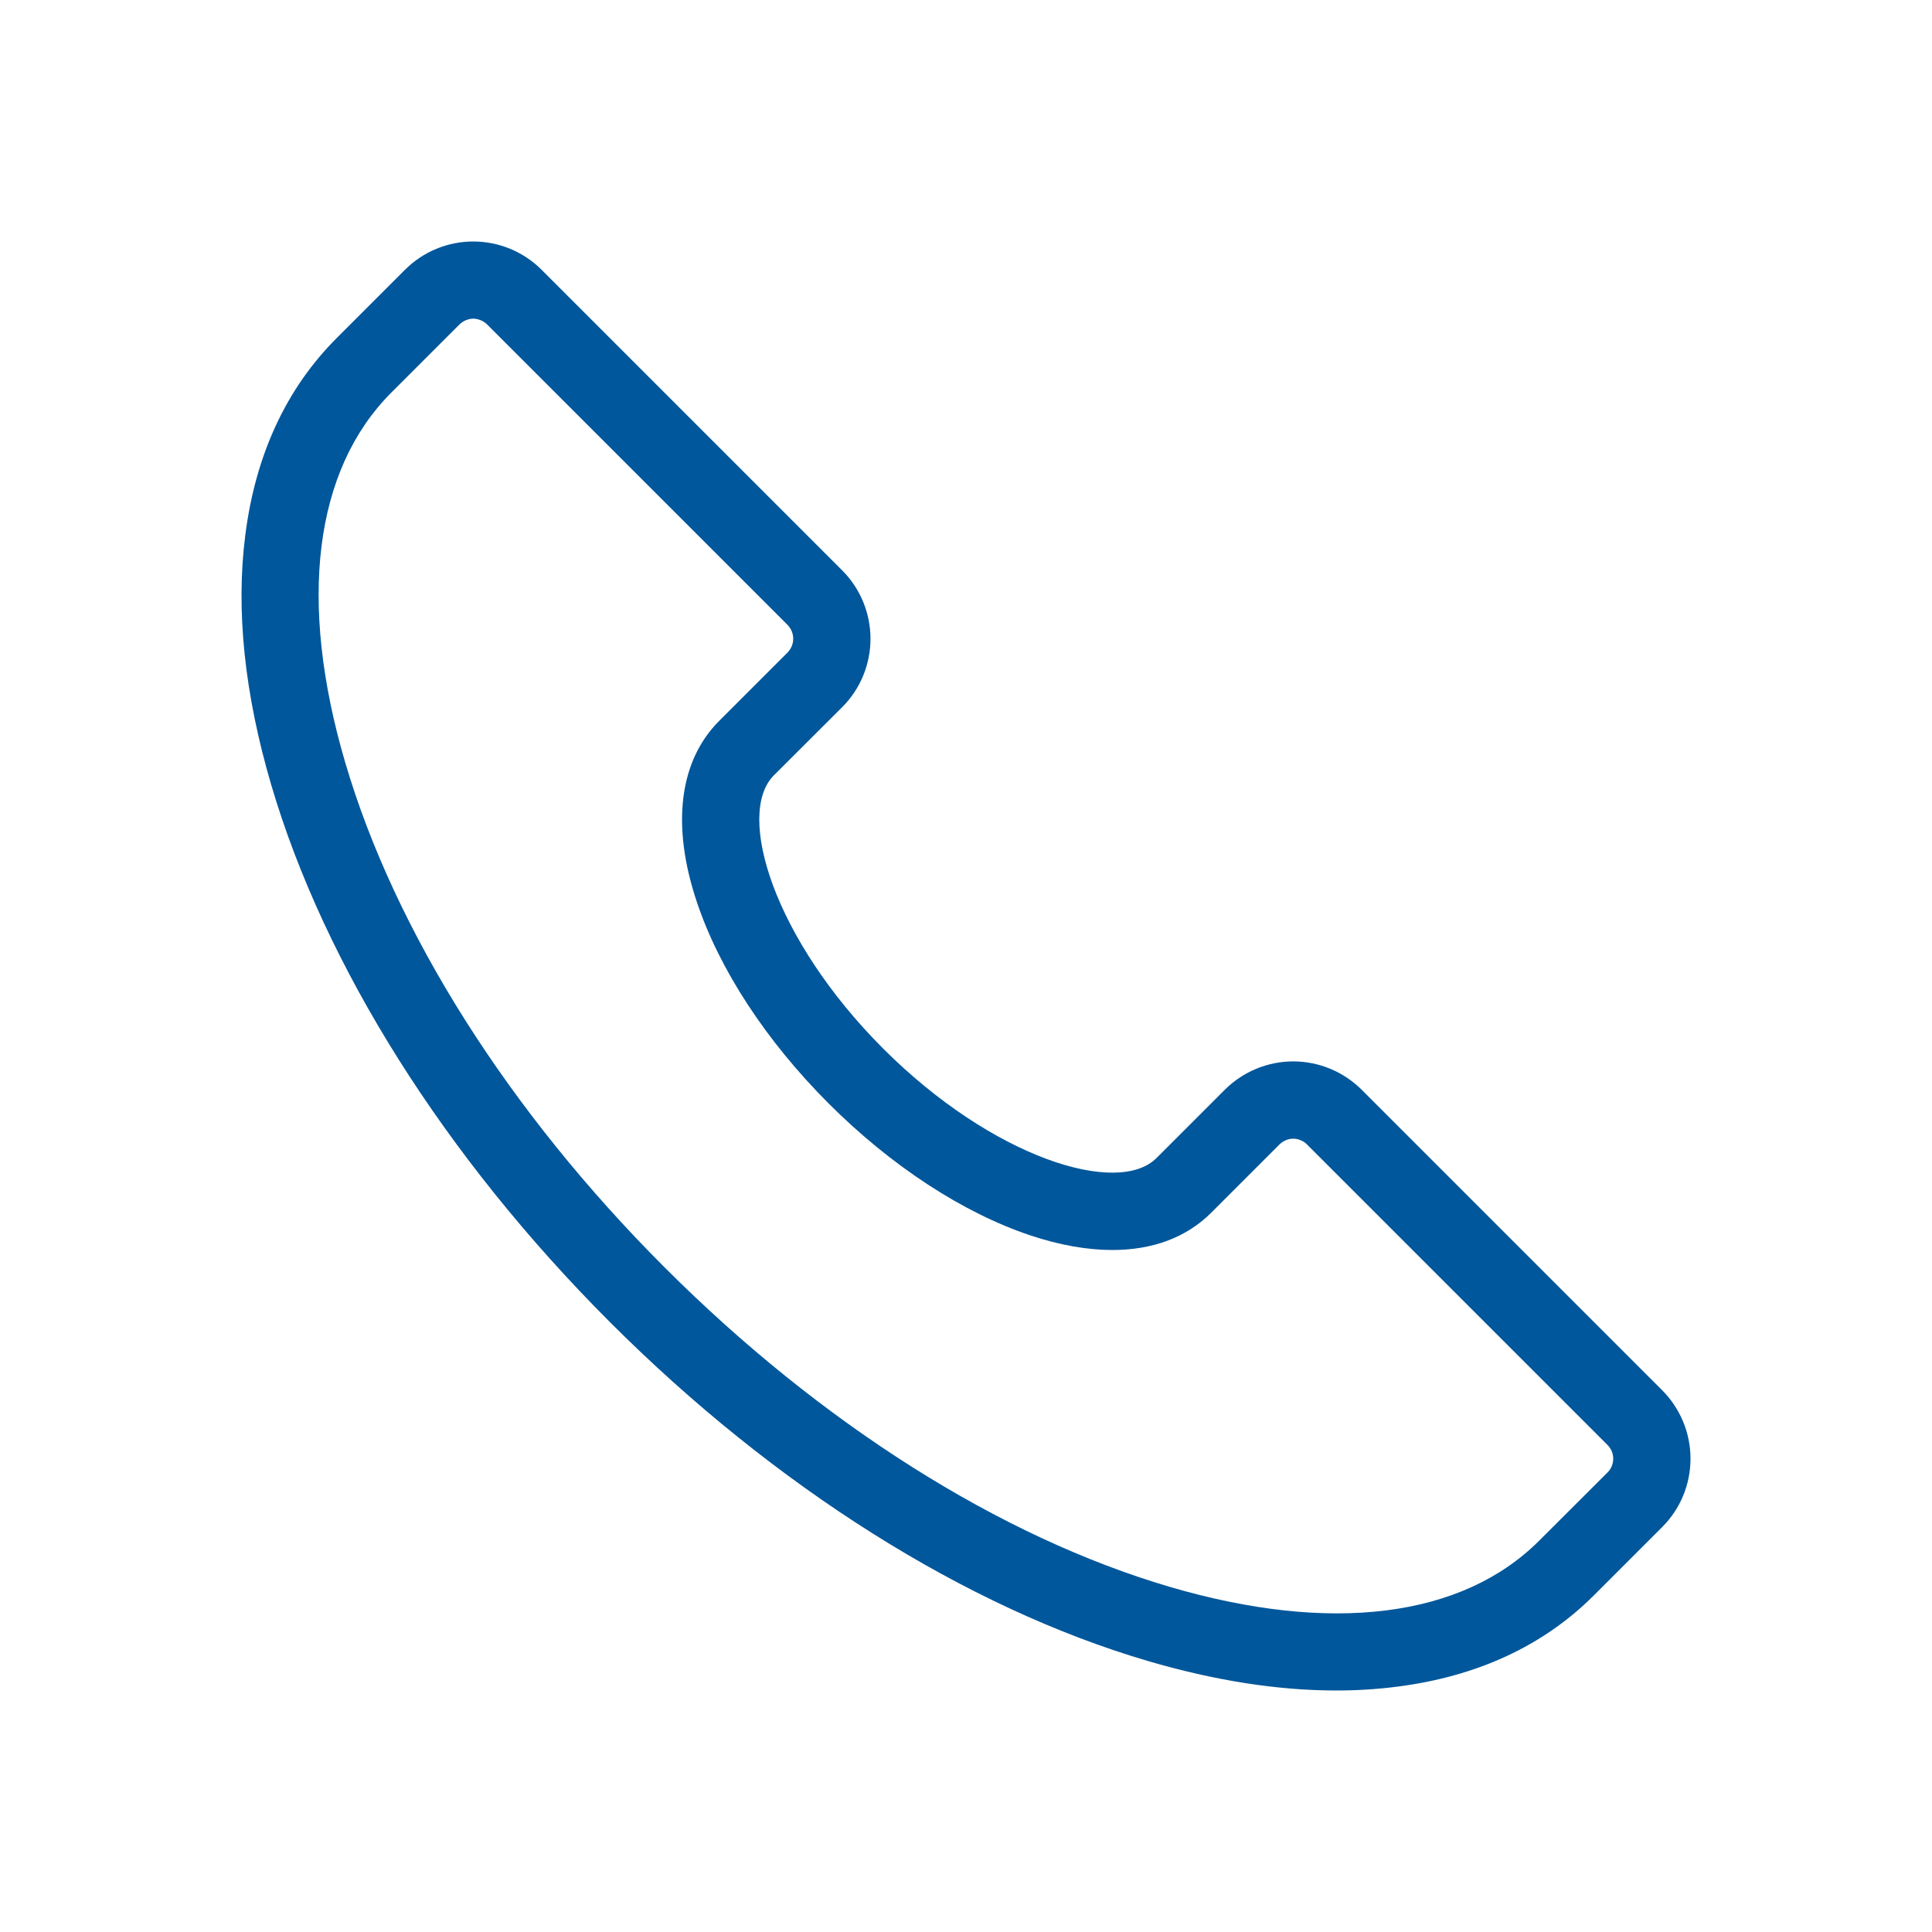 <svg width="16" height="16" viewBox="0 0 16 16" fill="none" xmlns="http://www.w3.org/2000/svg">
<path d="M11.067 14C10.582 14 10.058 13.918 9.504 13.755C8 13.313 6.418 12.316 5.051 10.949C3.684 9.581 2.687 8 2.245 6.496C2.025 5.746 1.952 5.053 2.031 4.435C2.115 3.768 2.37 3.218 2.788 2.8L3.354 2.234C3.504 2.084 3.707 2 3.919 2C4.132 2 4.335 2.084 4.485 2.234L6.975 4.724C7.125 4.874 7.209 5.078 7.209 5.29C7.209 5.502 7.125 5.706 6.975 5.856L6.41 6.42L6.409 6.421C6.089 6.741 6.408 7.778 7.315 8.685C8.222 9.591 9.258 9.911 9.578 9.59L10.144 9.024C10.294 8.875 10.498 8.79 10.71 8.79C10.922 8.79 11.126 8.875 11.276 9.024L13.766 11.514C13.916 11.665 14 11.868 14 12.08C14 12.293 13.916 12.496 13.766 12.646L13.2 13.212C12.782 13.63 12.232 13.885 11.565 13.969C11.4 13.99 11.233 14 11.067 14ZM3.24 3.252C2.602 3.891 2.466 4.979 2.859 6.315C3.272 7.718 4.211 9.203 5.504 10.496C6.797 11.789 8.282 12.728 9.685 13.141C11.021 13.534 12.108 13.398 12.747 12.759L13.313 12.194C13.328 12.179 13.34 12.161 13.348 12.142C13.356 12.122 13.36 12.101 13.36 12.08C13.36 12.059 13.356 12.039 13.348 12.019C13.34 12 13.328 11.982 13.313 11.967L10.823 9.477C10.809 9.462 10.791 9.451 10.771 9.443C10.752 9.434 10.731 9.43 10.71 9.43C10.689 9.43 10.668 9.434 10.649 9.443C10.63 9.451 10.612 9.462 10.597 9.477L10.031 10.043C9.826 10.248 9.546 10.352 9.212 10.352C9.004 10.352 8.776 10.312 8.533 10.231C7.974 10.044 7.38 9.656 6.862 9.138C6.344 8.62 5.956 8.026 5.77 7.467C5.558 6.833 5.625 6.3 5.957 5.969L6.523 5.403C6.537 5.388 6.549 5.37 6.557 5.351C6.565 5.331 6.569 5.311 6.569 5.29C6.569 5.269 6.565 5.248 6.557 5.228C6.549 5.209 6.537 5.191 6.523 5.176L4.033 2.686C4.018 2.672 4 2.66 3.981 2.652C3.961 2.644 3.94 2.639 3.919 2.639C3.898 2.639 3.878 2.644 3.858 2.652C3.839 2.66 3.821 2.672 3.806 2.686L3.24 3.252Z" fill="#01579B"/>
</svg>

